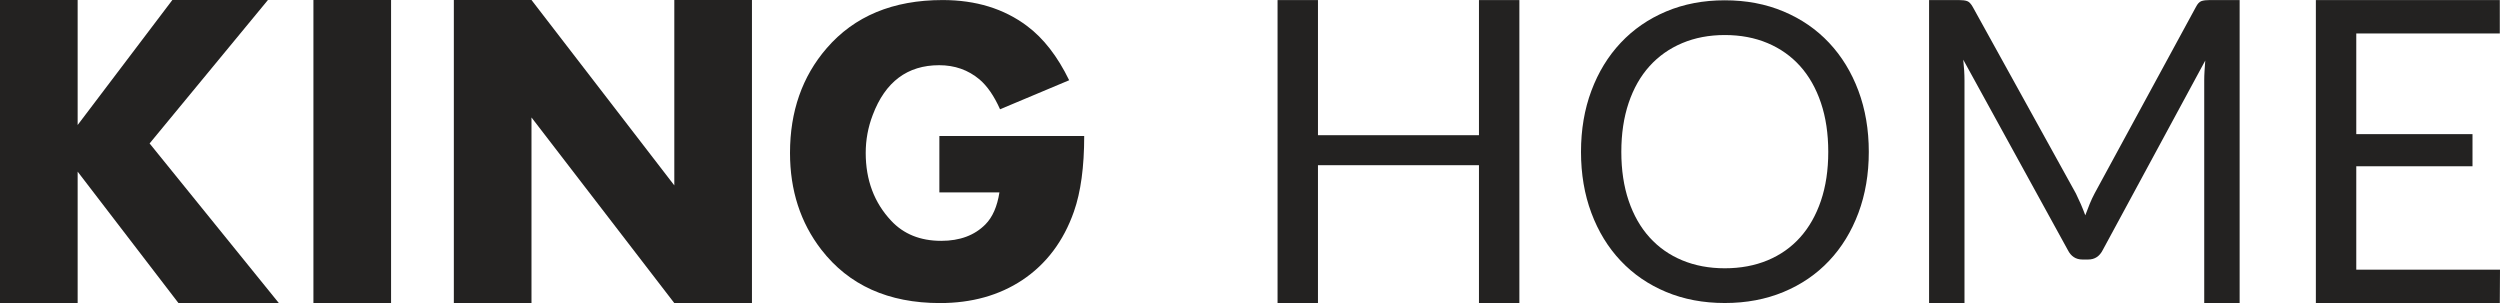 <?xml version="1.0" encoding="UTF-8" standalone="no"?>
<svg
   width="220"
   height="26.671"
   viewBox="0 0 220 26.671"
   fill="none"
   version="1.1"
   id="svg25916"
   xmlns="http://www.w3.org/2000/svg"
   xmlns:svg="http://www.w3.org/2000/svg">
  <g
     clip-path="url(#clip0_1_54)"
     id="g25909"
     transform="translate(0,-13)">
    <path
       d="M 24.54,39.671 H 15.706 L 6.833,28.104 V 39.671 H 0 V 13 H 6.833 V 24.001 L 15.167,13 H 23.578 L 13.165,25.622 Z"
       fill="#232221"
       id="path25871" />
    <path
       d="M 34.414,39.671 H 27.581 V 13 h 6.833 z"
       fill="#232221"
       id="path25873" />
    <path
       d="M 66.172,39.671 H 59.339 L 46.771,23.336 V 39.671 H 39.938 V 13 h 6.833 L 59.339,29.315 V 13 h 6.833 z"
       fill="#232221"
       id="path25875" />
    <path
       d="m 95.41,24.967 c 0,2.72 -0.302,4.938 -0.905,6.653 -0.917,2.61 -2.432,4.619 -4.544,6.028 -2.04,1.348 -4.454,2.022 -7.242,2.022 -4.538,0 -8.02,-1.568 -10.446,-4.705 -1.835,-2.377 -2.752,-5.213 -2.752,-8.509 0,-3.651 1.074,-6.72 3.222,-9.207 2.438,-2.83 5.841,-4.245 10.21,-4.245 2.921,0 5.395,0.76 7.423,2.279 1.448,1.078 2.685,2.671 3.711,4.778 l -6.083,2.555 c -0.52,-1.17 -1.126,-2.049 -1.816,-2.634 -0.993,-0.829 -2.173,-1.244 -3.541,-1.244 -2.797,0 -4.746,1.461 -5.847,4.382 -0.412,1.076 -0.617,2.188 -0.617,3.337 0,2.384 0.744,4.37 2.233,5.959 1.102,1.186 2.573,1.778 4.413,1.778 1.635,0 2.93,-0.482 3.886,-1.446 0.629,-0.634 1.041,-1.574 1.235,-2.818 h -5.286 v -4.962 z"
       fill="#232221"
       id="path25877" />
    <path
       d="m 133.705,13.005 v 26.665 h -3.556 V 27.538 h -14.168 v 12.132 h -3.556 V 13.005 h 3.556 v 11.89 h 14.168 V 13.005 Z"
       fill="#232221"
       id="path25879" />
    <path
       d="m 197.088,13.005 v 26.665 h -3.116 V 20.076 c 0,-0.26 0.009,-0.54 0.028,-0.837 0.018,-0.298 0.039,-0.602 0.064,-0.912 l -9.019,16.672 c -0.281,0.558 -0.708,0.838 -1.282,0.838 h -0.514 c -0.574,0 -1.002,-0.279 -1.283,-0.838 l -9.201,-16.747 c 0.073,0.658 0.11,1.265 0.11,1.824 v 19.594 h -3.116 V 13.005 h 2.621 c 0.318,0 0.562,0.031 0.733,0.093 0.171,0.062 0.336,0.236 0.495,0.521 l 9.073,16.412 c 0.147,0.297 0.29,0.608 0.431,0.93 0.14,0.323 0.272,0.651 0.394,0.986 0.122,-0.335 0.25,-0.667 0.385,-0.996 0.134,-0.329 0.281,-0.642 0.44,-0.94 l 8.908,-16.393 c 0.146,-0.285 0.308,-0.459 0.486,-0.521 0.177,-0.062 0.424,-0.093 0.742,-0.093 z"
       fill="#232221"
       id="path25881" />
    <path
       d="m 220,36.73 -0.018,2.94 H 203.796 V 13.005 h 16.186 v 2.94 h -12.63 v 8.857 h 10.228 v 2.828 h -10.228 v 9.099 z"
       fill="#232221"
       id="path25883" />
    <path
       d="m 160.887,26.364 c 0,-1.601 -0.215,-3.039 -0.645,-4.312 -0.43,-1.274 -1.04,-2.35 -1.828,-3.23 -0.789,-0.879 -1.745,-1.556 -2.868,-2.029 -1.124,-0.473 -2.378,-0.71 -3.764,-0.71 -1.375,0 -2.623,0.237 -3.746,0.71 -1.124,0.473 -2.083,1.15 -2.877,2.029 -0.795,0.88 -1.407,1.956 -1.837,3.23 -0.43,1.274 -0.646,2.711 -0.646,4.312 0,1.601 0.216,3.036 0.646,4.303 0.43,1.268 1.042,2.341 1.837,3.221 0.794,0.879 1.753,1.553 2.877,2.02 1.123,0.467 2.371,0.701 3.746,0.701 1.386,0 2.64,-0.234 3.764,-0.701 1.123,-0.467 2.079,-1.14 2.868,-2.02 0.788,-0.879 1.398,-1.953 1.828,-3.221 0.43,-1.268 0.645,-2.702 0.645,-4.303 z m 3.567,0 c 0,1.953 -0.305,3.745 -0.914,5.377 -0.61,1.631 -1.47,3.036 -2.581,4.212 -1.112,1.177 -2.447,2.09 -4.006,2.739 -1.56,0.649 -3.284,0.973 -5.171,0.973 -1.888,0 -3.609,-0.324 -5.162,-0.973 -1.554,-0.649 -2.886,-1.562 -3.997,-2.739 -1.112,-1.177 -1.972,-2.581 -2.581,-4.212 -0.61,-1.631 -0.914,-3.424 -0.914,-5.377 0,-1.953 0.304,-3.745 0.914,-5.377 0.609,-1.631 1.469,-3.039 2.581,-4.221 1.111,-1.183 2.443,-2.102 3.997,-2.757 1.553,-0.655 3.274,-0.983 5.162,-0.983 1.887,0 3.611,0.327 5.171,0.983 1.559,0.655 2.894,1.574 4.006,2.757 1.111,1.183 1.971,2.59 2.581,4.221 0.609,1.632 0.914,3.424 0.914,5.377 z"
       fill="#232221"
       id="path25885" />
  </g>
  <defs
     id="defs25914">
    <clipPath
       id="clip0_1_54">
      <rect
         width="220"
         height="80"
         fill="#ffffff"
         id="rect25911"
         x="0"
         y="0" />
    </clipPath>
  </defs>
</svg>
